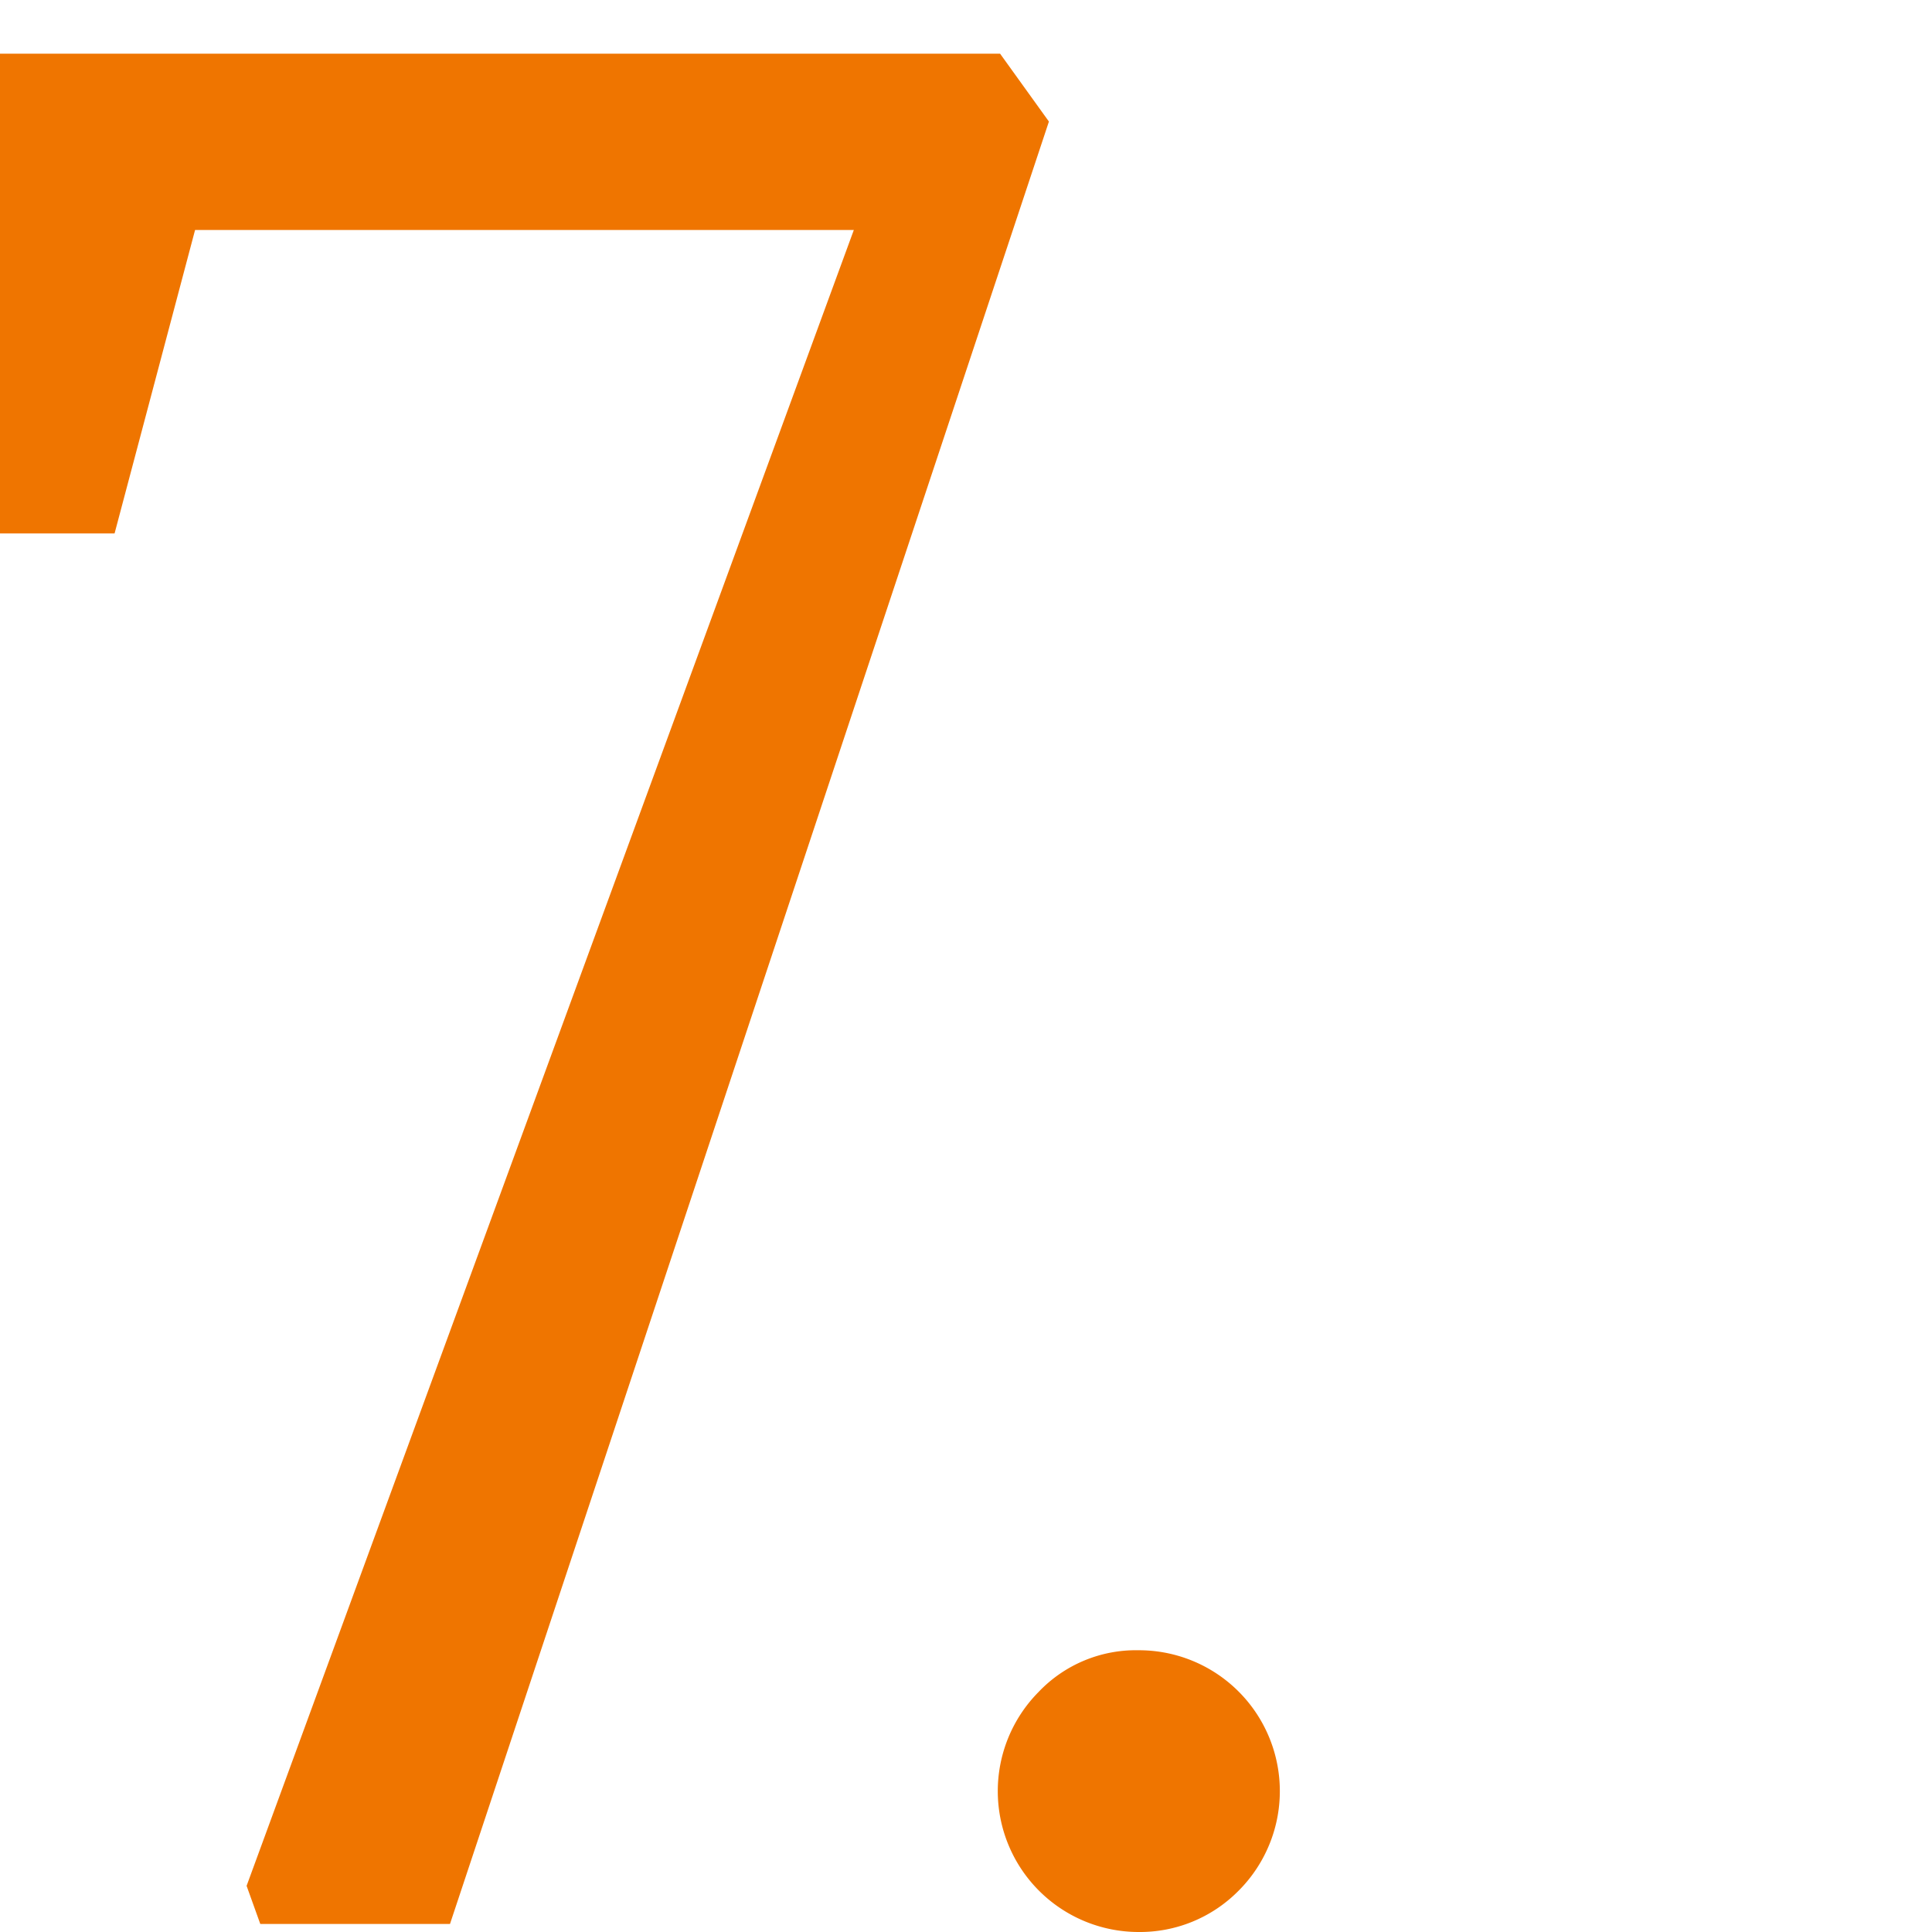 <?xml version="1.0" encoding="UTF-8"?> <svg xmlns="http://www.w3.org/2000/svg" viewBox="0 0 72 72"><defs><style>.cls-1{fill:#ef7500;}.cls-2{fill:none;}</style></defs><g id="Ebene_2" data-name="Ebene 2"><g id="Ebene_1-2" data-name="Ebene 1"><path class="cls-1" d="M9.7,71.7l-.51-1.42L31.82,8.57H7.27l-3,11.31H0V2H37.27l1.82,2.53L16.77,71.7Z"></path><path class="cls-1" d="M42.43,72a5.25,5.25,0,0,1-3.73-8.94,5,5,0,0,1,3.73-1.56,5.25,5.25,0,0,1,3.69,9A5.16,5.16,0,0,1,42.43,72Z"></path><rect class="cls-2" width="72" height="72"></rect></g></g></svg> 